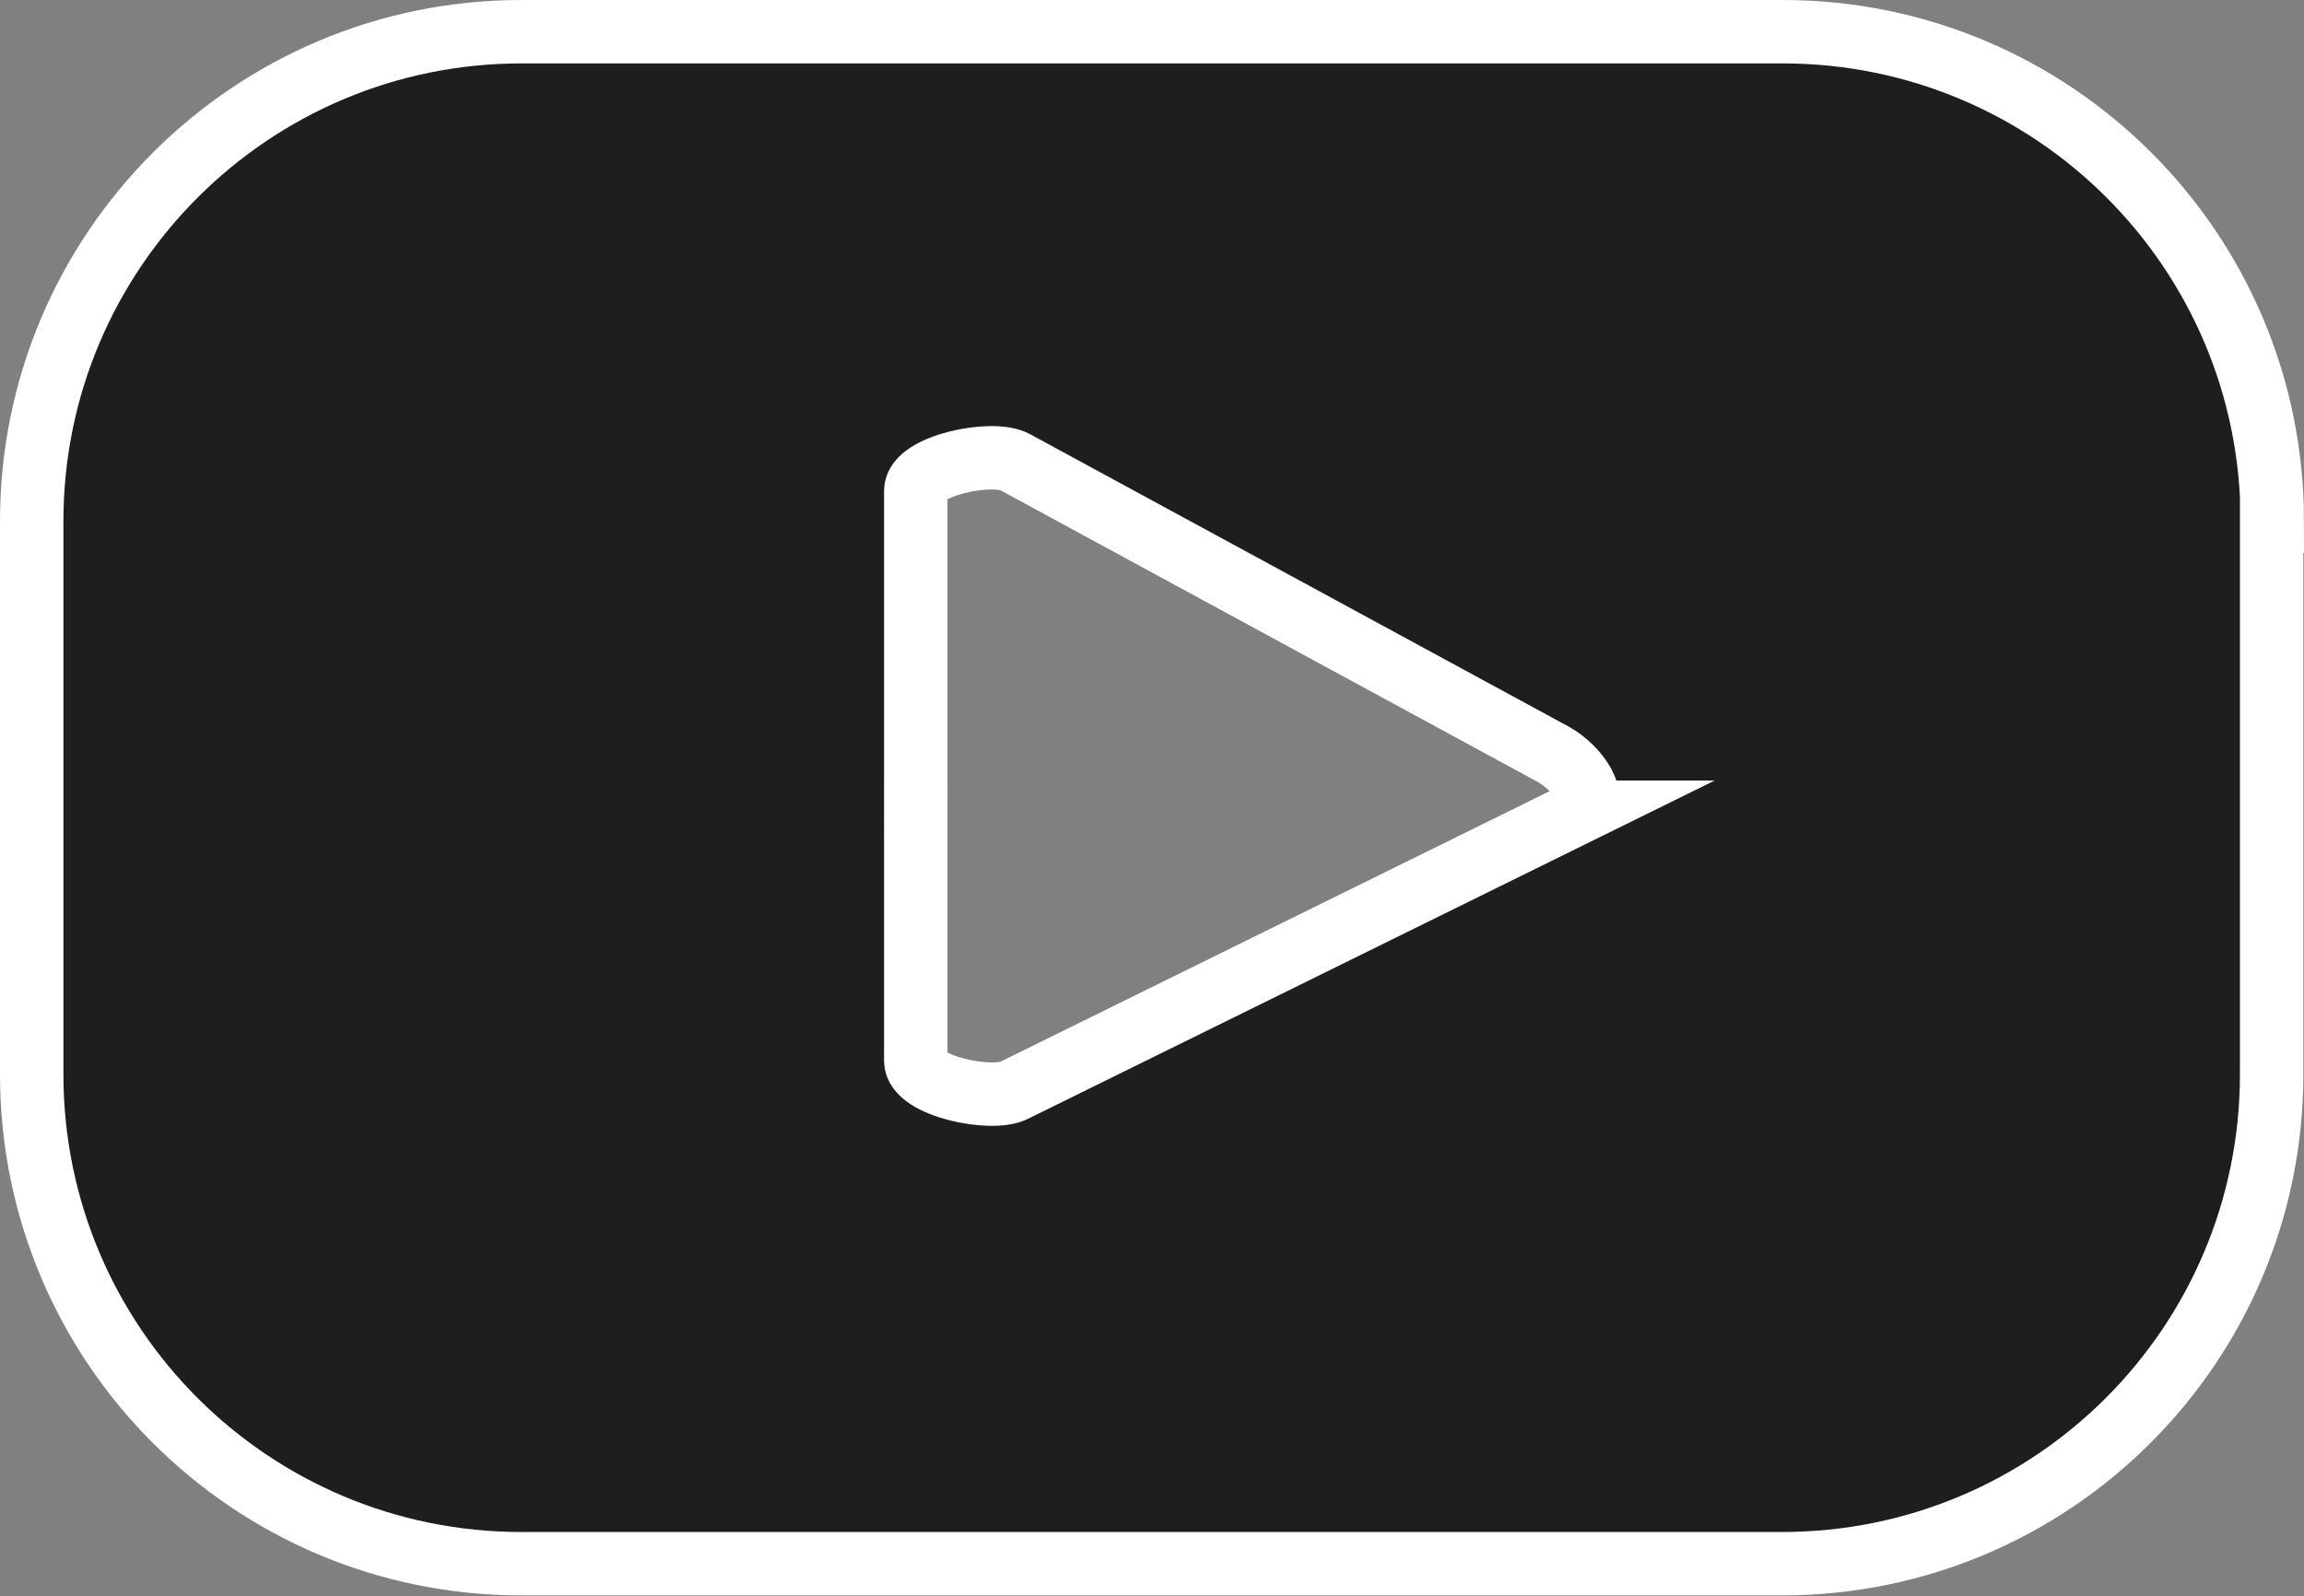 <?xml version="1.0" encoding="UTF-8"?>
<svg id="Camada_2" data-name="Camada 2" xmlns="http://www.w3.org/2000/svg" viewBox="0 0 36.33 25.17">
  <rect x="0" y="0" width="36.33" height="25.17" fill="#808080" stroke="none"/>
  <defs>
    <style>
      .cls-1 {
        fill: #1e1e1e;
        stroke: #fff;
        stroke-miterlimit: 10;
      }
    </style>
  </defs>
  <g id="Camada_1-2" data-name="Camada 1">
    <path class="cls-1" d="M35.83,8.22c0-4.27-3.46-7.72-7.72-7.72H8.22C3.96.5.5,3.96.5,8.22v8.72c0,4.27,3.46,7.72,7.72,7.72h19.88c4.27,0,7.72-3.46,7.72-7.72v-8.72ZM24.89,12.81l-8.89,4.38c-.35.19-1.56-.06-1.56-.46V7.74c0-.4,1.22-.65,1.57-.45l8.49,4.61c.36.2.75.72.39.91Z"/>
  </g>
</svg>